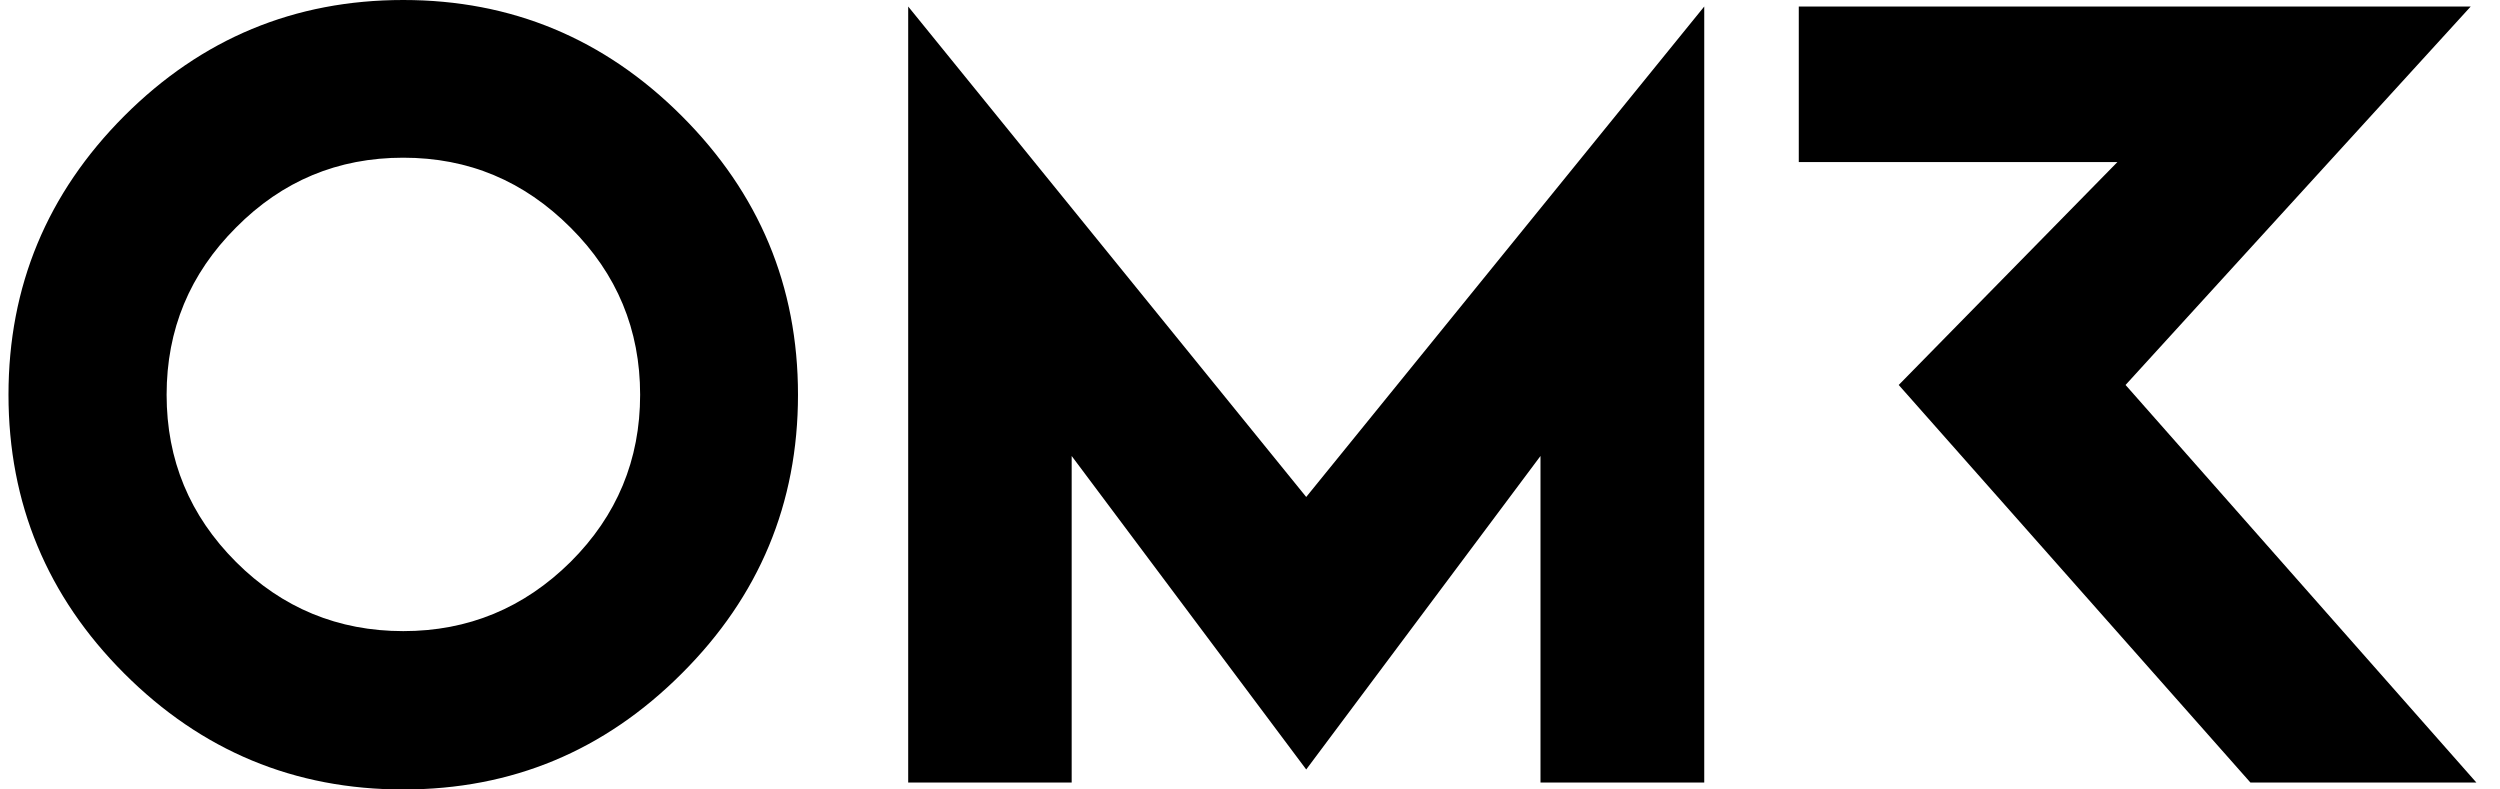 <?xml version="1.0" encoding="utf-8"?>
<svg xmlns="http://www.w3.org/2000/svg" fill="none" height="240" viewBox="0 0 76 24" width="760">
<path d="M12.259 0C8.952 0 6.127 1.175 3.777 3.526C1.433 5.876 0.258 8.701 0.258 12C0.258 15.299 1.433 18.131 3.777 20.474C6.127 22.825 8.952 24 12.259 24C15.565 24 18.376 22.825 20.726 20.474C23.077 18.131 24.259 15.306 24.259 12C24.259 8.694 23.077 5.876 20.726 3.526C18.376 1.175 15.551 0 12.259 0ZM17.343 17.084C15.926 18.485 14.234 19.186 12.259 19.186C10.283 19.186 8.577 18.485 7.175 17.084C5.766 15.675 5.065 13.982 5.065 12.001C5.065 10.019 5.766 8.326 7.175 6.917C8.577 5.501 10.269 4.794 12.259 4.794C14.248 4.794 15.926 5.502 17.343 6.917C18.759 8.326 19.46 10.026 19.46 12.001C19.46 13.975 18.759 15.675 17.343 17.084ZM64.617 11.703L75.11 0.198H54.683V4.927H64.369L57.721 11.703L68.412 23.788H75.281L64.617 11.703H64.617ZM27.609 0.198V23.788H32.579V13.862L39.709 23.392L46.831 13.862V23.788H51.809V0.198L39.709 15.108L27.609 0.198Z" fill="#000000"/>
</svg>